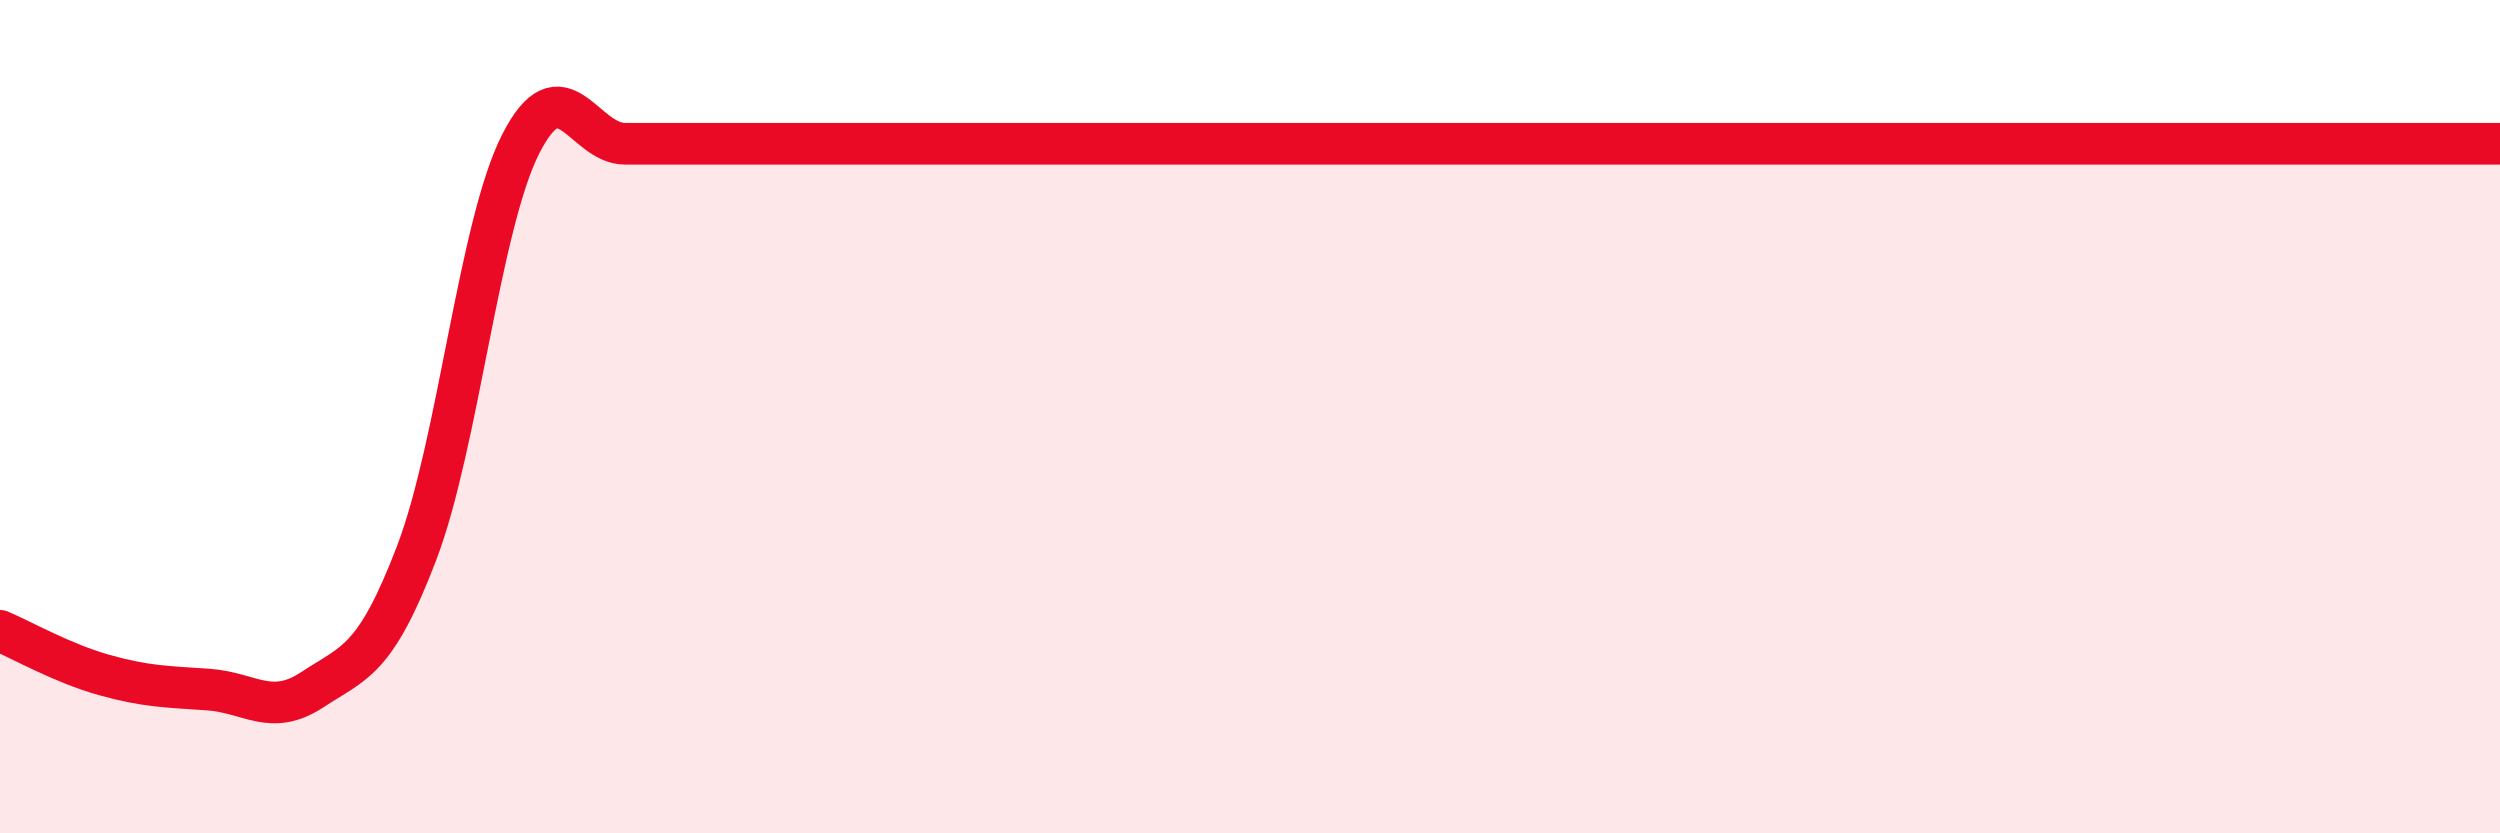 
    <svg width="60" height="20" viewBox="0 0 60 20" xmlns="http://www.w3.org/2000/svg">
      <path
        d="M 0,15.14 C 0.5,15.35 1.5,15.92 2.5,16.2 C 3.5,16.48 4,16.48 5,16.55 C 6,16.62 6.5,17.21 7.5,16.55 C 8.5,15.89 9,15.89 10,13.27 C 11,10.65 11.5,5.41 12.5,3.45 C 13.5,1.49 14,3.45 15,3.45 C 16,3.45 16.5,3.45 17.5,3.45 C 18.5,3.45 19,3.45 20,3.45 C 21,3.45 21.5,3.45 22.5,3.45 C 23.5,3.45 24,3.45 25,3.45 C 26,3.45 26.5,3.45 27.5,3.45 C 28.5,3.45 29,3.45 30,3.45 C 31,3.45 31.5,3.45 32.5,3.45 C 33.5,3.45 34,3.45 35,3.45 C 36,3.45 36.5,3.45 37.5,3.45 C 38.5,3.45 39,3.45 40,3.45 C 41,3.45 41.5,3.45 42.5,3.45 C 43.5,3.45 44,3.45 45,3.45 C 46,3.45 46.5,3.45 47.5,3.45 C 48.5,3.45 49,3.45 50,3.45 C 51,3.45 51.5,3.45 52.5,3.45 C 53.5,3.45 53.5,3.45 55,3.45 C 56.5,3.45 59,3.45 60,3.45L60 20L0 20Z"
        fill="#EB0A25"
        opacity="0.1"
        stroke-linecap="round"
        stroke-linejoin="round"
      />
      <path
        d="M 0,15.14 C 0.5,15.35 1.5,15.92 2.5,16.2 C 3.5,16.48 4,16.48 5,16.55 C 6,16.62 6.5,17.21 7.5,16.55 C 8.5,15.89 9,15.89 10,13.27 C 11,10.65 11.5,5.41 12.5,3.45 C 13.5,1.49 14,3.45 15,3.45 C 16,3.45 16.5,3.45 17.5,3.45 C 18.5,3.45 19,3.45 20,3.45 C 21,3.45 21.5,3.45 22.5,3.45 C 23.5,3.45 24,3.45 25,3.45 C 26,3.45 26.5,3.45 27.5,3.45 C 28.5,3.45 29,3.45 30,3.45 C 31,3.45 31.5,3.45 32.5,3.45 C 33.5,3.45 34,3.45 35,3.45 C 36,3.45 36.5,3.45 37.5,3.45 C 38.5,3.45 39,3.45 40,3.45 C 41,3.45 41.5,3.45 42.5,3.45 C 43.5,3.45 44,3.45 45,3.45 C 46,3.45 46.5,3.45 47.5,3.45 C 48.5,3.45 49,3.45 50,3.45 C 51,3.45 51.5,3.45 52.5,3.45 C 53.5,3.45 53.5,3.45 55,3.45 C 56.5,3.45 59,3.45 60,3.45"
        stroke="#EB0A25"
        stroke-width="1"
        fill="none"
        stroke-linecap="round"
        stroke-linejoin="round"
      />
    </svg>
  